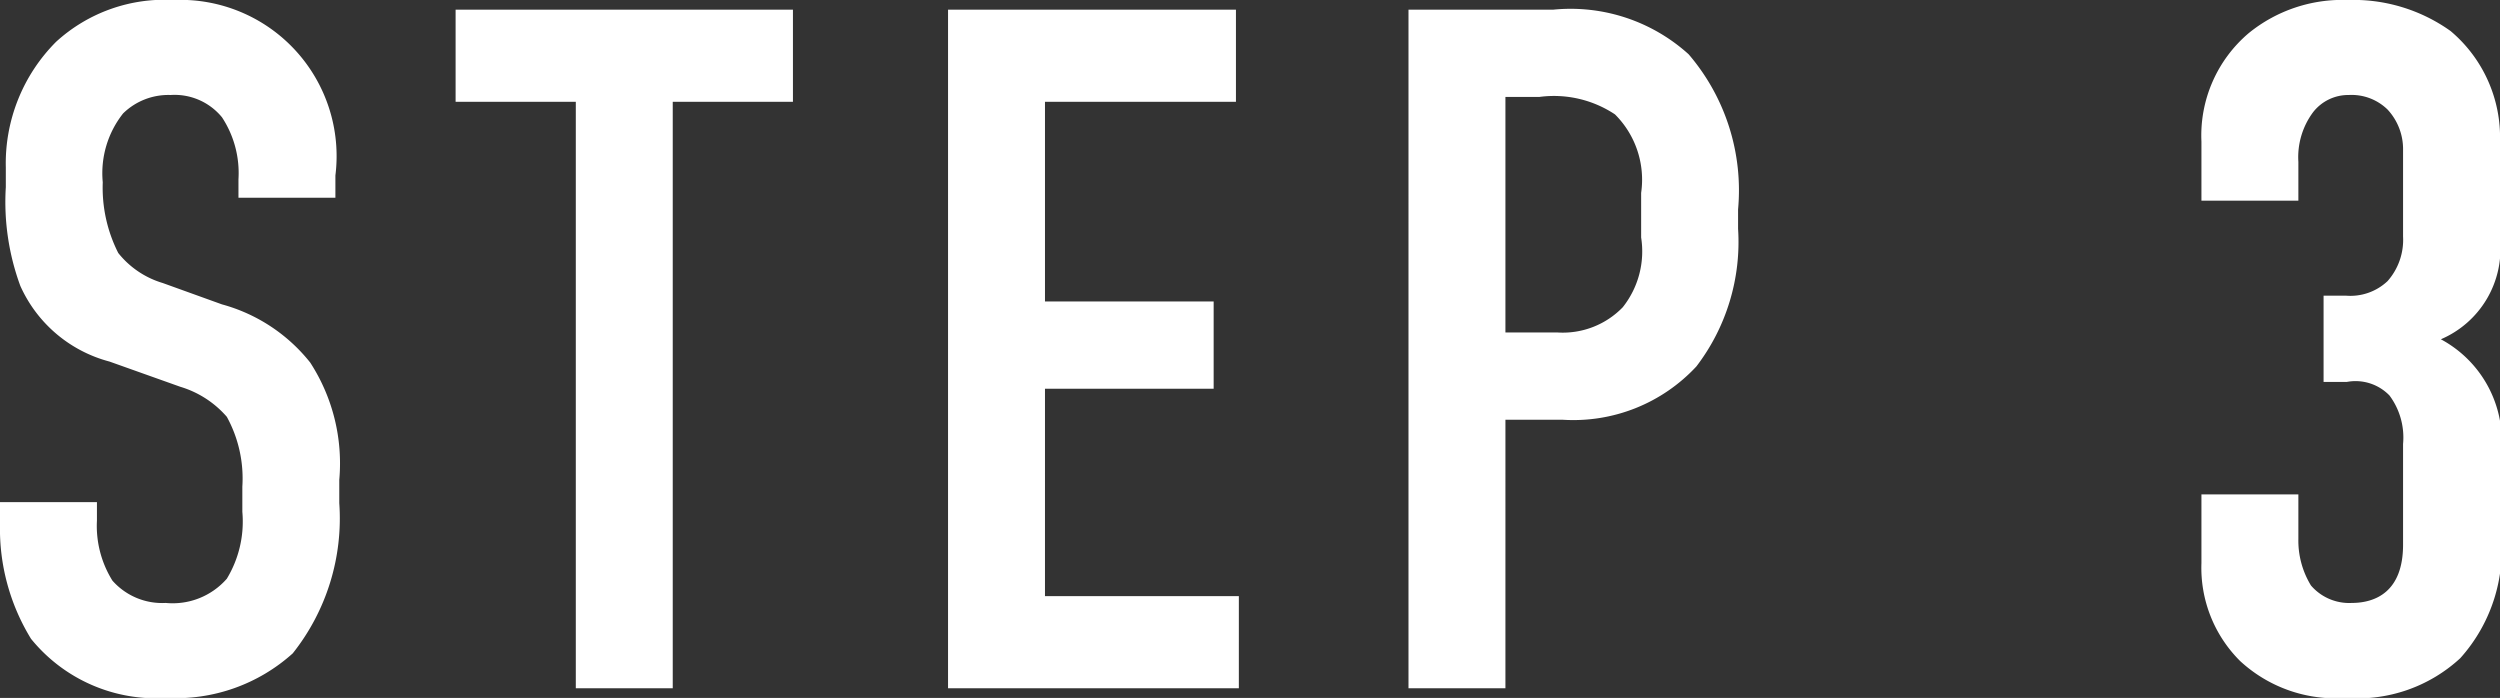 <svg xmlns="http://www.w3.org/2000/svg" width="25.79" height="7.2" viewBox="0 0 25.79 7.2">
  <rect x="0" y="0" width="25.79" height="7.2" fill="#333333" stroke="none"/>
  <path id="txt_procedure03" d="M2.91-5.06h1v-.23A1.612,1.612,0,0,0,2.24-7.1a1.658,1.658,0,0,0-1.21.43,1.775,1.775,0,0,0-.52,1.3v.2A2.506,2.506,0,0,0,.66-4.15a1.4,1.4,0,0,0,.92.78l.73.26a1.025,1.025,0,0,1,.48.31,1.321,1.321,0,0,1,.16.72v.26a1.138,1.138,0,0,1-.16.69.742.742,0,0,1-.63.25.685.685,0,0,1-.55-.23,1.067,1.067,0,0,1-.16-.62v-.19h-1v.23A2.168,2.168,0,0,0,.77-.51,1.66,1.66,0,0,0,2.17.1a1.8,1.8,0,0,0,1.3-.46,2.237,2.237,0,0,0,.48-1.55v-.24a1.91,1.91,0,0,0-.3-1.21,1.751,1.751,0,0,0-.91-.6l-.61-.22a.923.923,0,0,1-.46-.31,1.489,1.489,0,0,1-.16-.73.993.993,0,0,1,.21-.71.668.668,0,0,1,.49-.19.632.632,0,0,1,.53.23,1.047,1.047,0,0,1,.17.64ZM5.15-7v.95H6.39V0h1V-6.05H8.63V-7Zm5.08,7h3V-.95h-2V-3.09h1.74v-.9H11.23V-6.05H13.2V-7H10.23Zm4.75,0h1V-2.77h.59a1.731,1.731,0,0,0,1.38-.55,2.114,2.114,0,0,0,.43-1.42v-.2a2.155,2.155,0,0,0-.51-1.6A1.814,1.814,0,0,0,16.47-7H14.98Zm1-6.1h.35a1.137,1.137,0,0,1,.78.18.951.951,0,0,1,.27.81v.46a.926.926,0,0,1-.19.72.861.861,0,0,1-.67.26h-.54Zm7.18,1.07h1v-.4a.777.777,0,0,1,.15-.51.46.46,0,0,1,.37-.18.531.531,0,0,1,.4.15.6.6,0,0,1,.16.42v.89a.642.642,0,0,1-.16.46.558.558,0,0,1-.43.15h-.23v.89h.24a.487.487,0,0,1,.44.14.726.726,0,0,1,.14.5v1.04c0,.48-.28.6-.53.6a.52.52,0,0,1-.42-.18.888.888,0,0,1-.13-.48V-2h-1v.71a1.355,1.355,0,0,0,.4,1.01A1.451,1.451,0,0,0,24.65.1a1.562,1.562,0,0,0,1.18-.41,1.67,1.67,0,0,0,.41-1.36v-.67a1.192,1.192,0,0,0-.61-1.26,1.013,1.013,0,0,0,.61-1.03V-5.64a1.433,1.433,0,0,0-.51-1.14,1.725,1.725,0,0,0-1.06-.32,1.53,1.53,0,0,0-1.02.34,1.384,1.384,0,0,0-.49,1.12Z" transform="translate(-0.45 7.1)" fill="#fff"/>
</svg>

